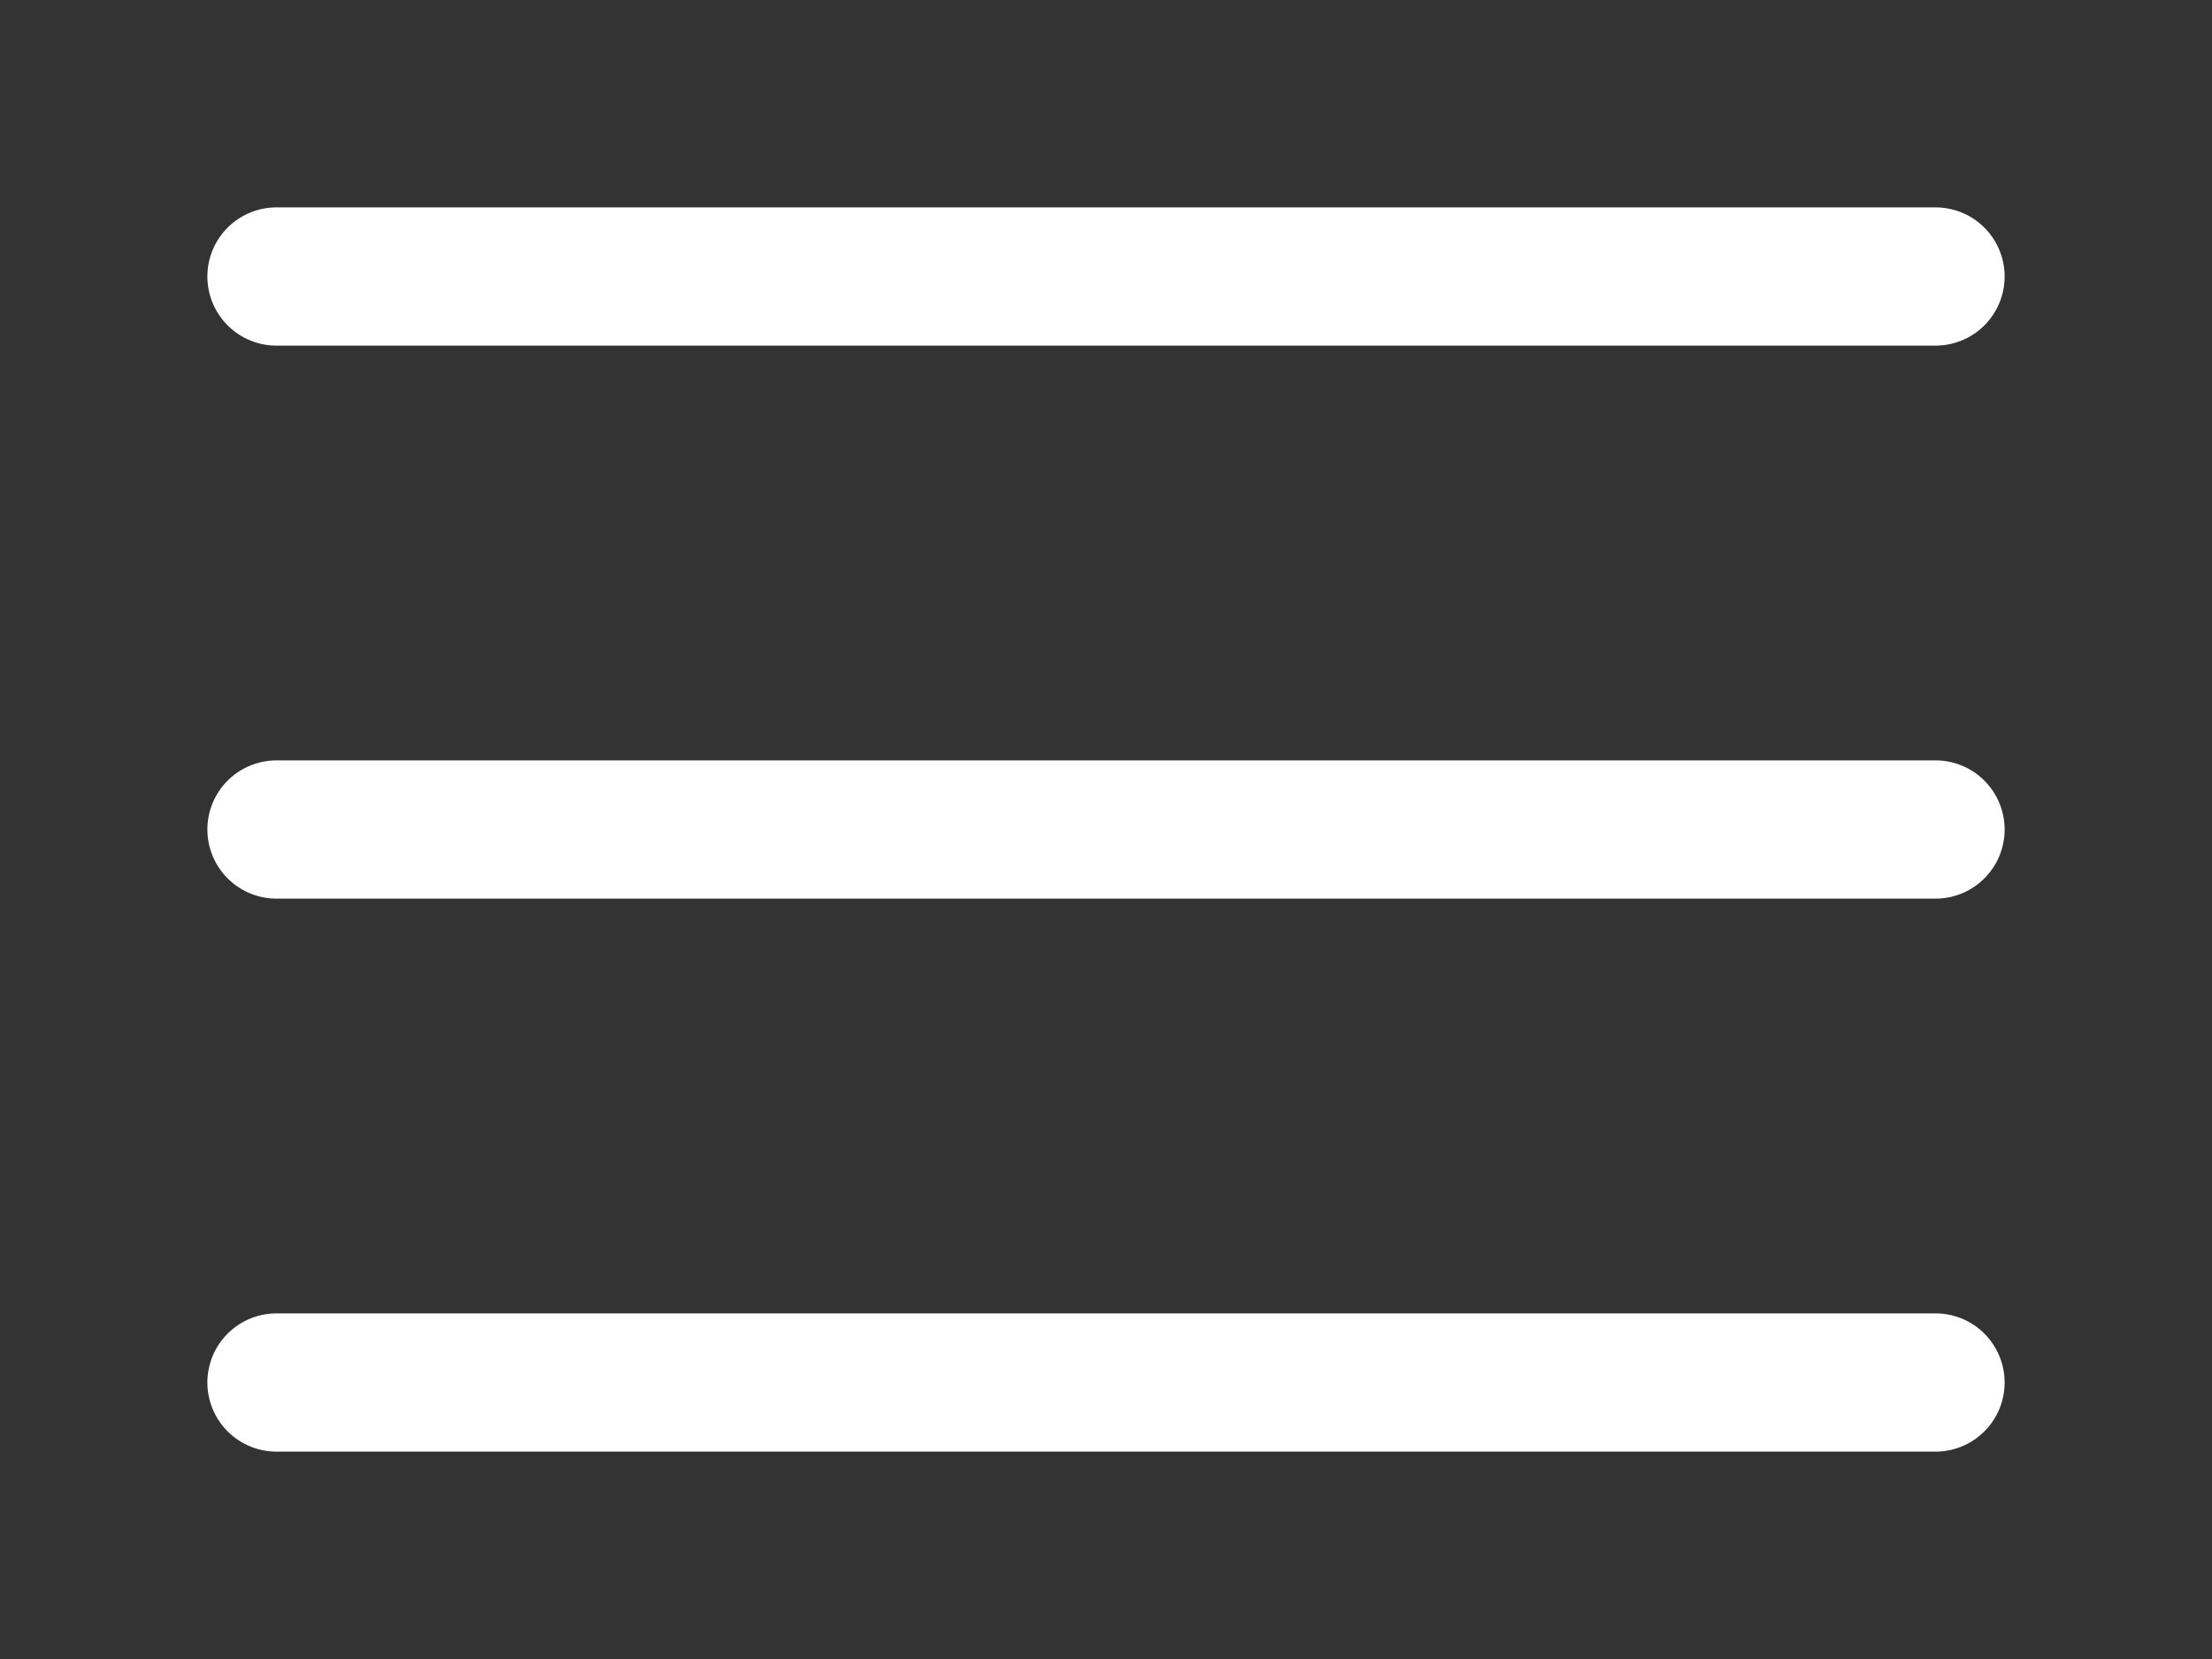 <svg width="32" height="24" viewBox="0 0 32 24" fill="none" xmlns="http://www.w3.org/2000/svg">
<rect x="0" y="0" width="32" height="24" fill="#333333" stroke="none"/>
<path d="M4 4H28" stroke="white" stroke-width="2" stroke-linecap="round"/>
<path d="M4 12H28" stroke="white" stroke-width="2" stroke-linecap="round"/>
<path d="M4 20H28" stroke="white" stroke-width="2" stroke-linecap="round"/>
</svg>
